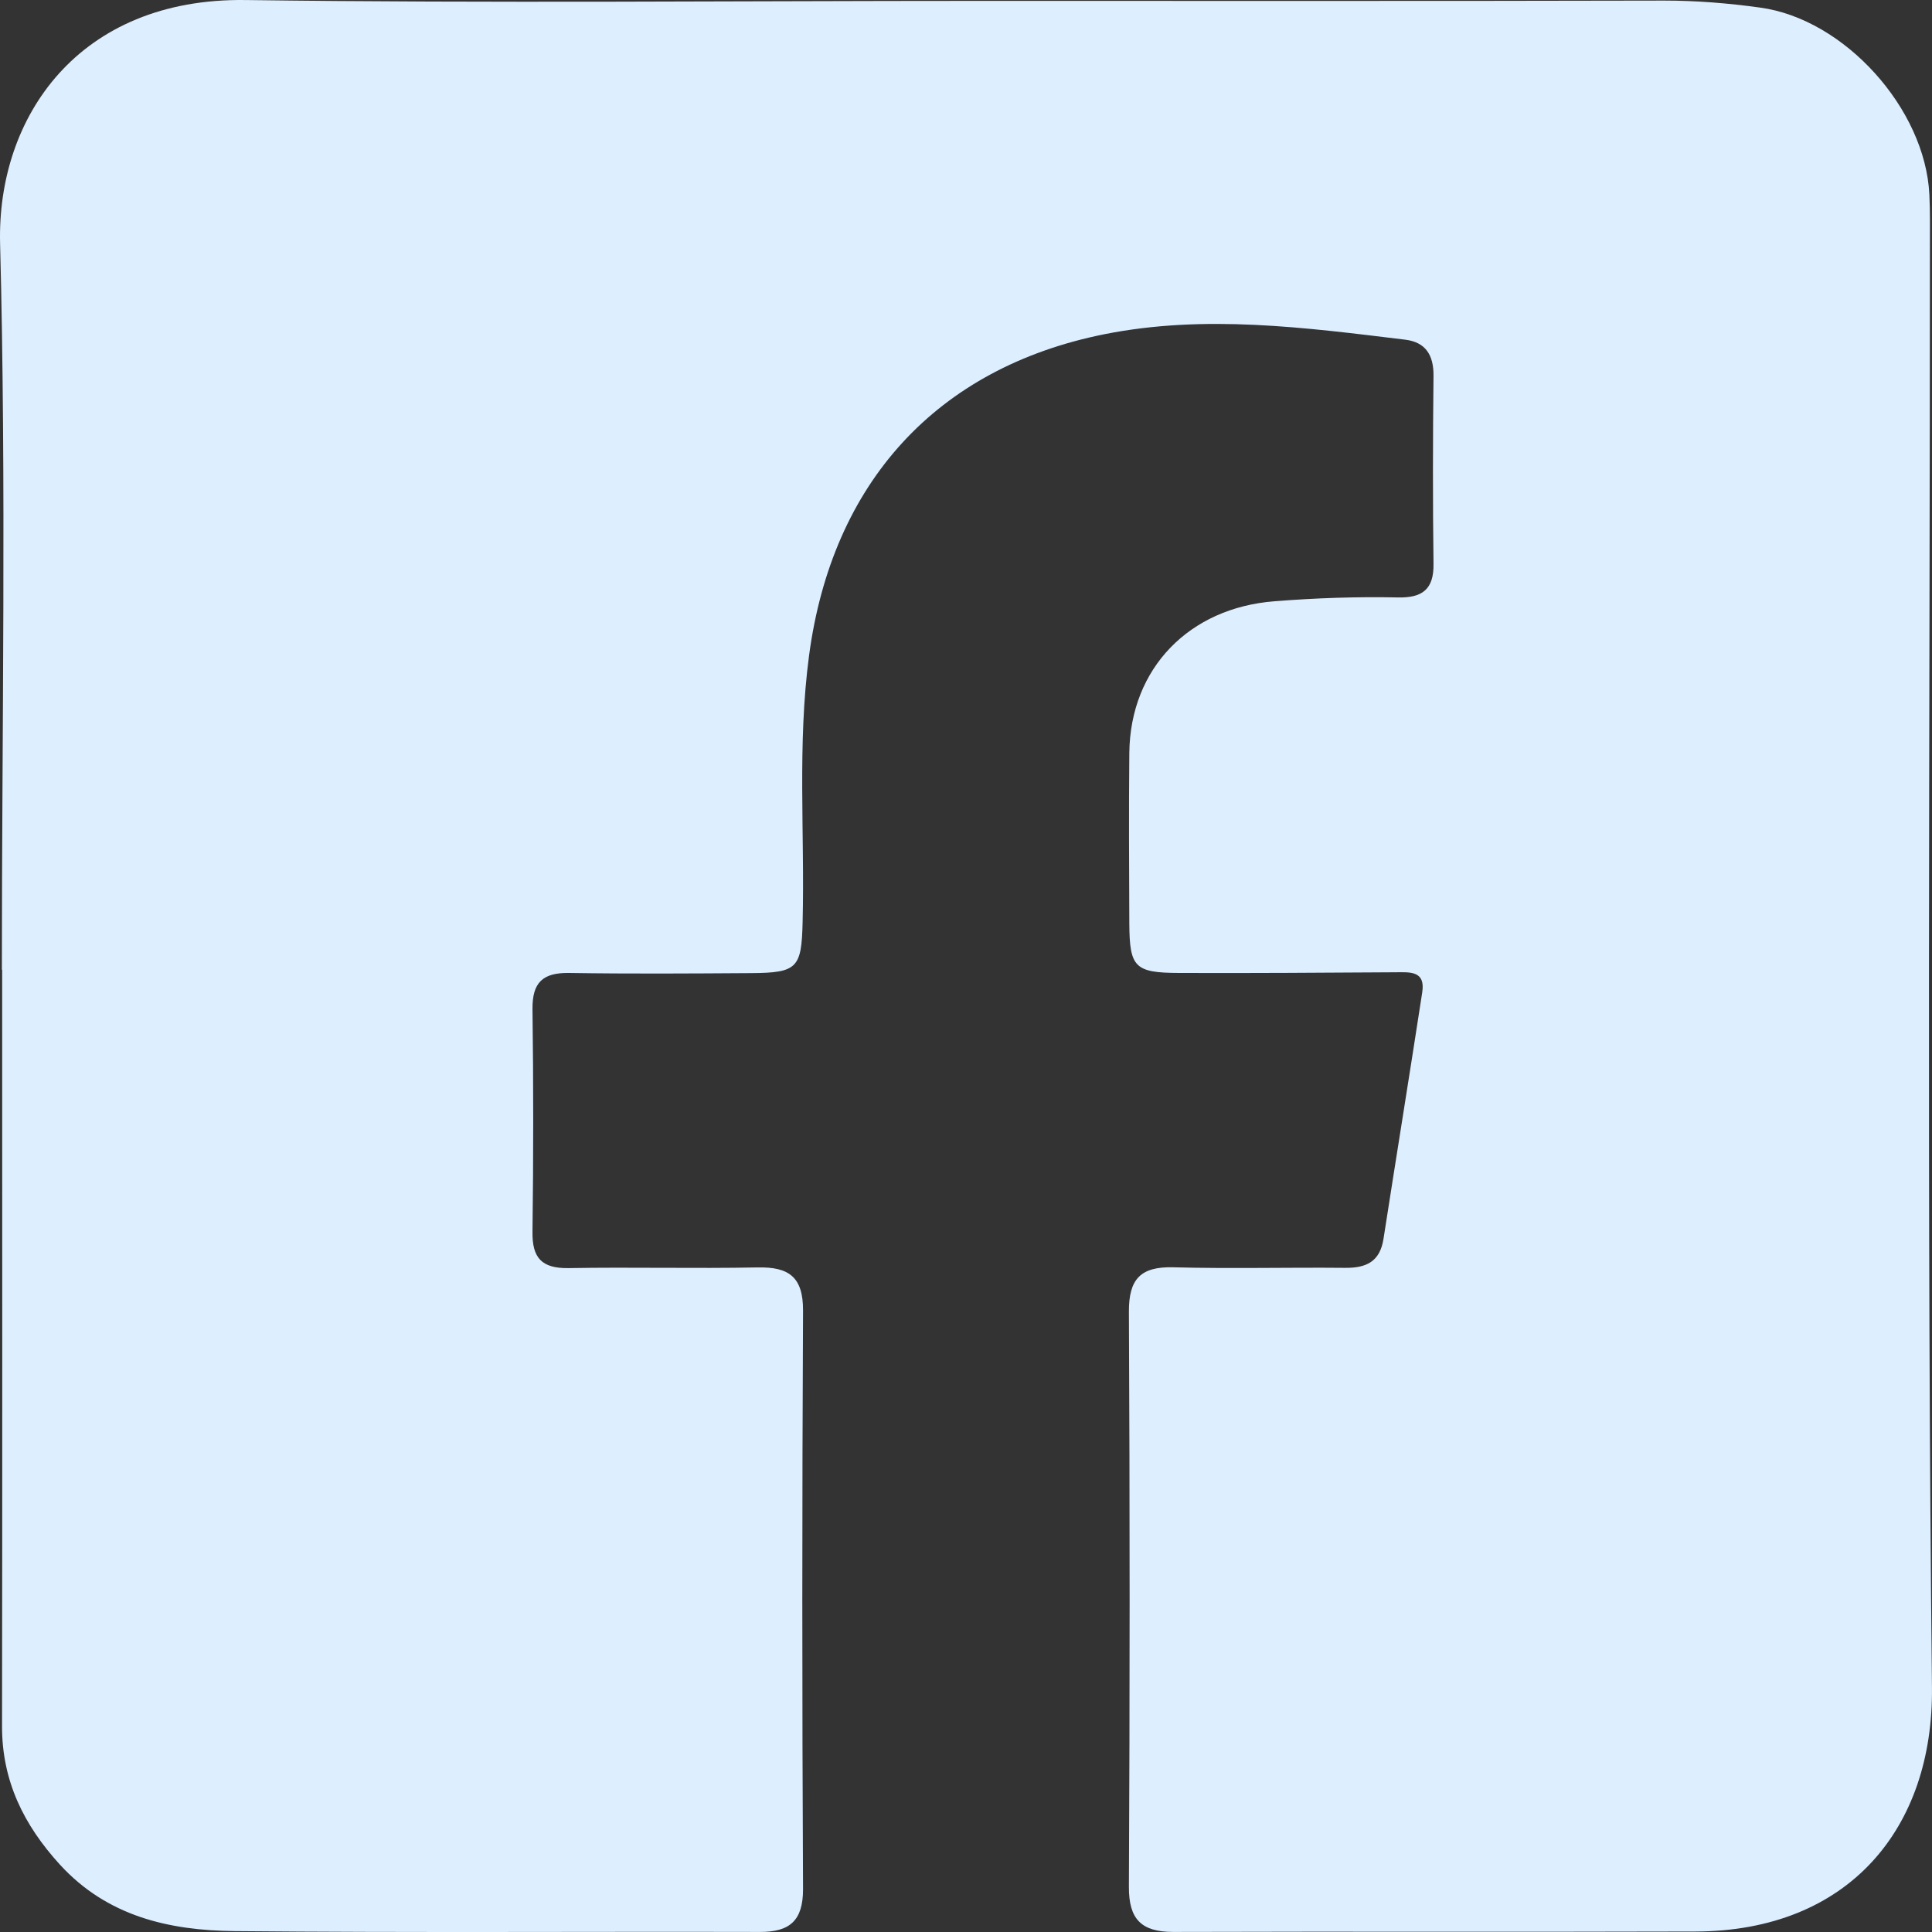 <svg width="60" height="60" viewBox="0 0 60 60" fill="none" xmlns="http://www.w3.org/2000/svg">
<rect x="0" y="0" width="60" height="60" fill="#333333" stroke="none"/>
<path d="M0.058 30.11C0.058 22.595 0.199 15.079 0.003 7.568C-0.099 3.633 2.444 -0.071 7.628 0.001C15.236 0.103 22.843 0.027 30.456 0.027C37.53 0.027 44.609 0.035 51.683 0.018C52.682 0.018 53.672 0.099 54.657 0.235C57.281 0.588 59.79 3.374 59.918 6.041C59.944 6.572 59.935 7.104 59.935 7.636C59.935 22.556 59.837 37.481 59.999 52.402C60.046 56.77 57.422 59.972 52.652 59.985C47.246 60.002 41.844 59.981 36.438 59.998C35.448 59.998 35.055 59.607 35.059 58.599C35.089 52.644 35.089 46.69 35.059 40.735C35.055 39.727 35.418 39.331 36.434 39.357C38.209 39.404 39.988 39.357 41.767 39.374C42.433 39.382 42.855 39.182 42.966 38.472C43.363 35.92 43.777 33.368 44.169 30.816C44.272 30.148 43.794 30.191 43.342 30.195C41.101 30.208 38.861 30.225 36.621 30.216C35.243 30.212 35.081 30.042 35.072 28.694C35.064 26.92 35.055 25.151 35.072 23.377C35.102 20.744 36.941 18.877 39.578 18.673C40.858 18.571 42.134 18.528 43.414 18.554C44.165 18.571 44.532 18.307 44.519 17.512C44.494 15.564 44.498 13.612 44.519 11.664C44.523 11.03 44.276 10.626 43.64 10.549C40.534 10.171 37.415 9.758 34.3 10.379C29.077 11.425 25.839 15.002 25.126 20.357C24.759 23.113 24.994 25.878 24.926 28.639C24.892 30.059 24.768 30.212 23.326 30.221C21.44 30.233 19.558 30.246 17.672 30.216C16.849 30.204 16.529 30.518 16.537 31.339C16.567 33.645 16.567 35.946 16.537 38.251C16.524 39.068 16.823 39.395 17.659 39.382C19.613 39.348 21.572 39.399 23.526 39.361C24.503 39.34 24.943 39.659 24.939 40.701C24.909 46.69 24.909 52.682 24.939 58.671C24.939 59.649 24.525 60.002 23.599 59.998C18.159 59.985 12.718 60.024 7.278 59.972C5.255 59.951 3.335 59.517 1.863 57.91C0.737 56.676 0.063 55.311 0.063 53.618C0.076 45.783 0.067 37.953 0.067 30.119H0.063L0.058 30.11Z" fill="#DDEEFF"/>
</svg>
